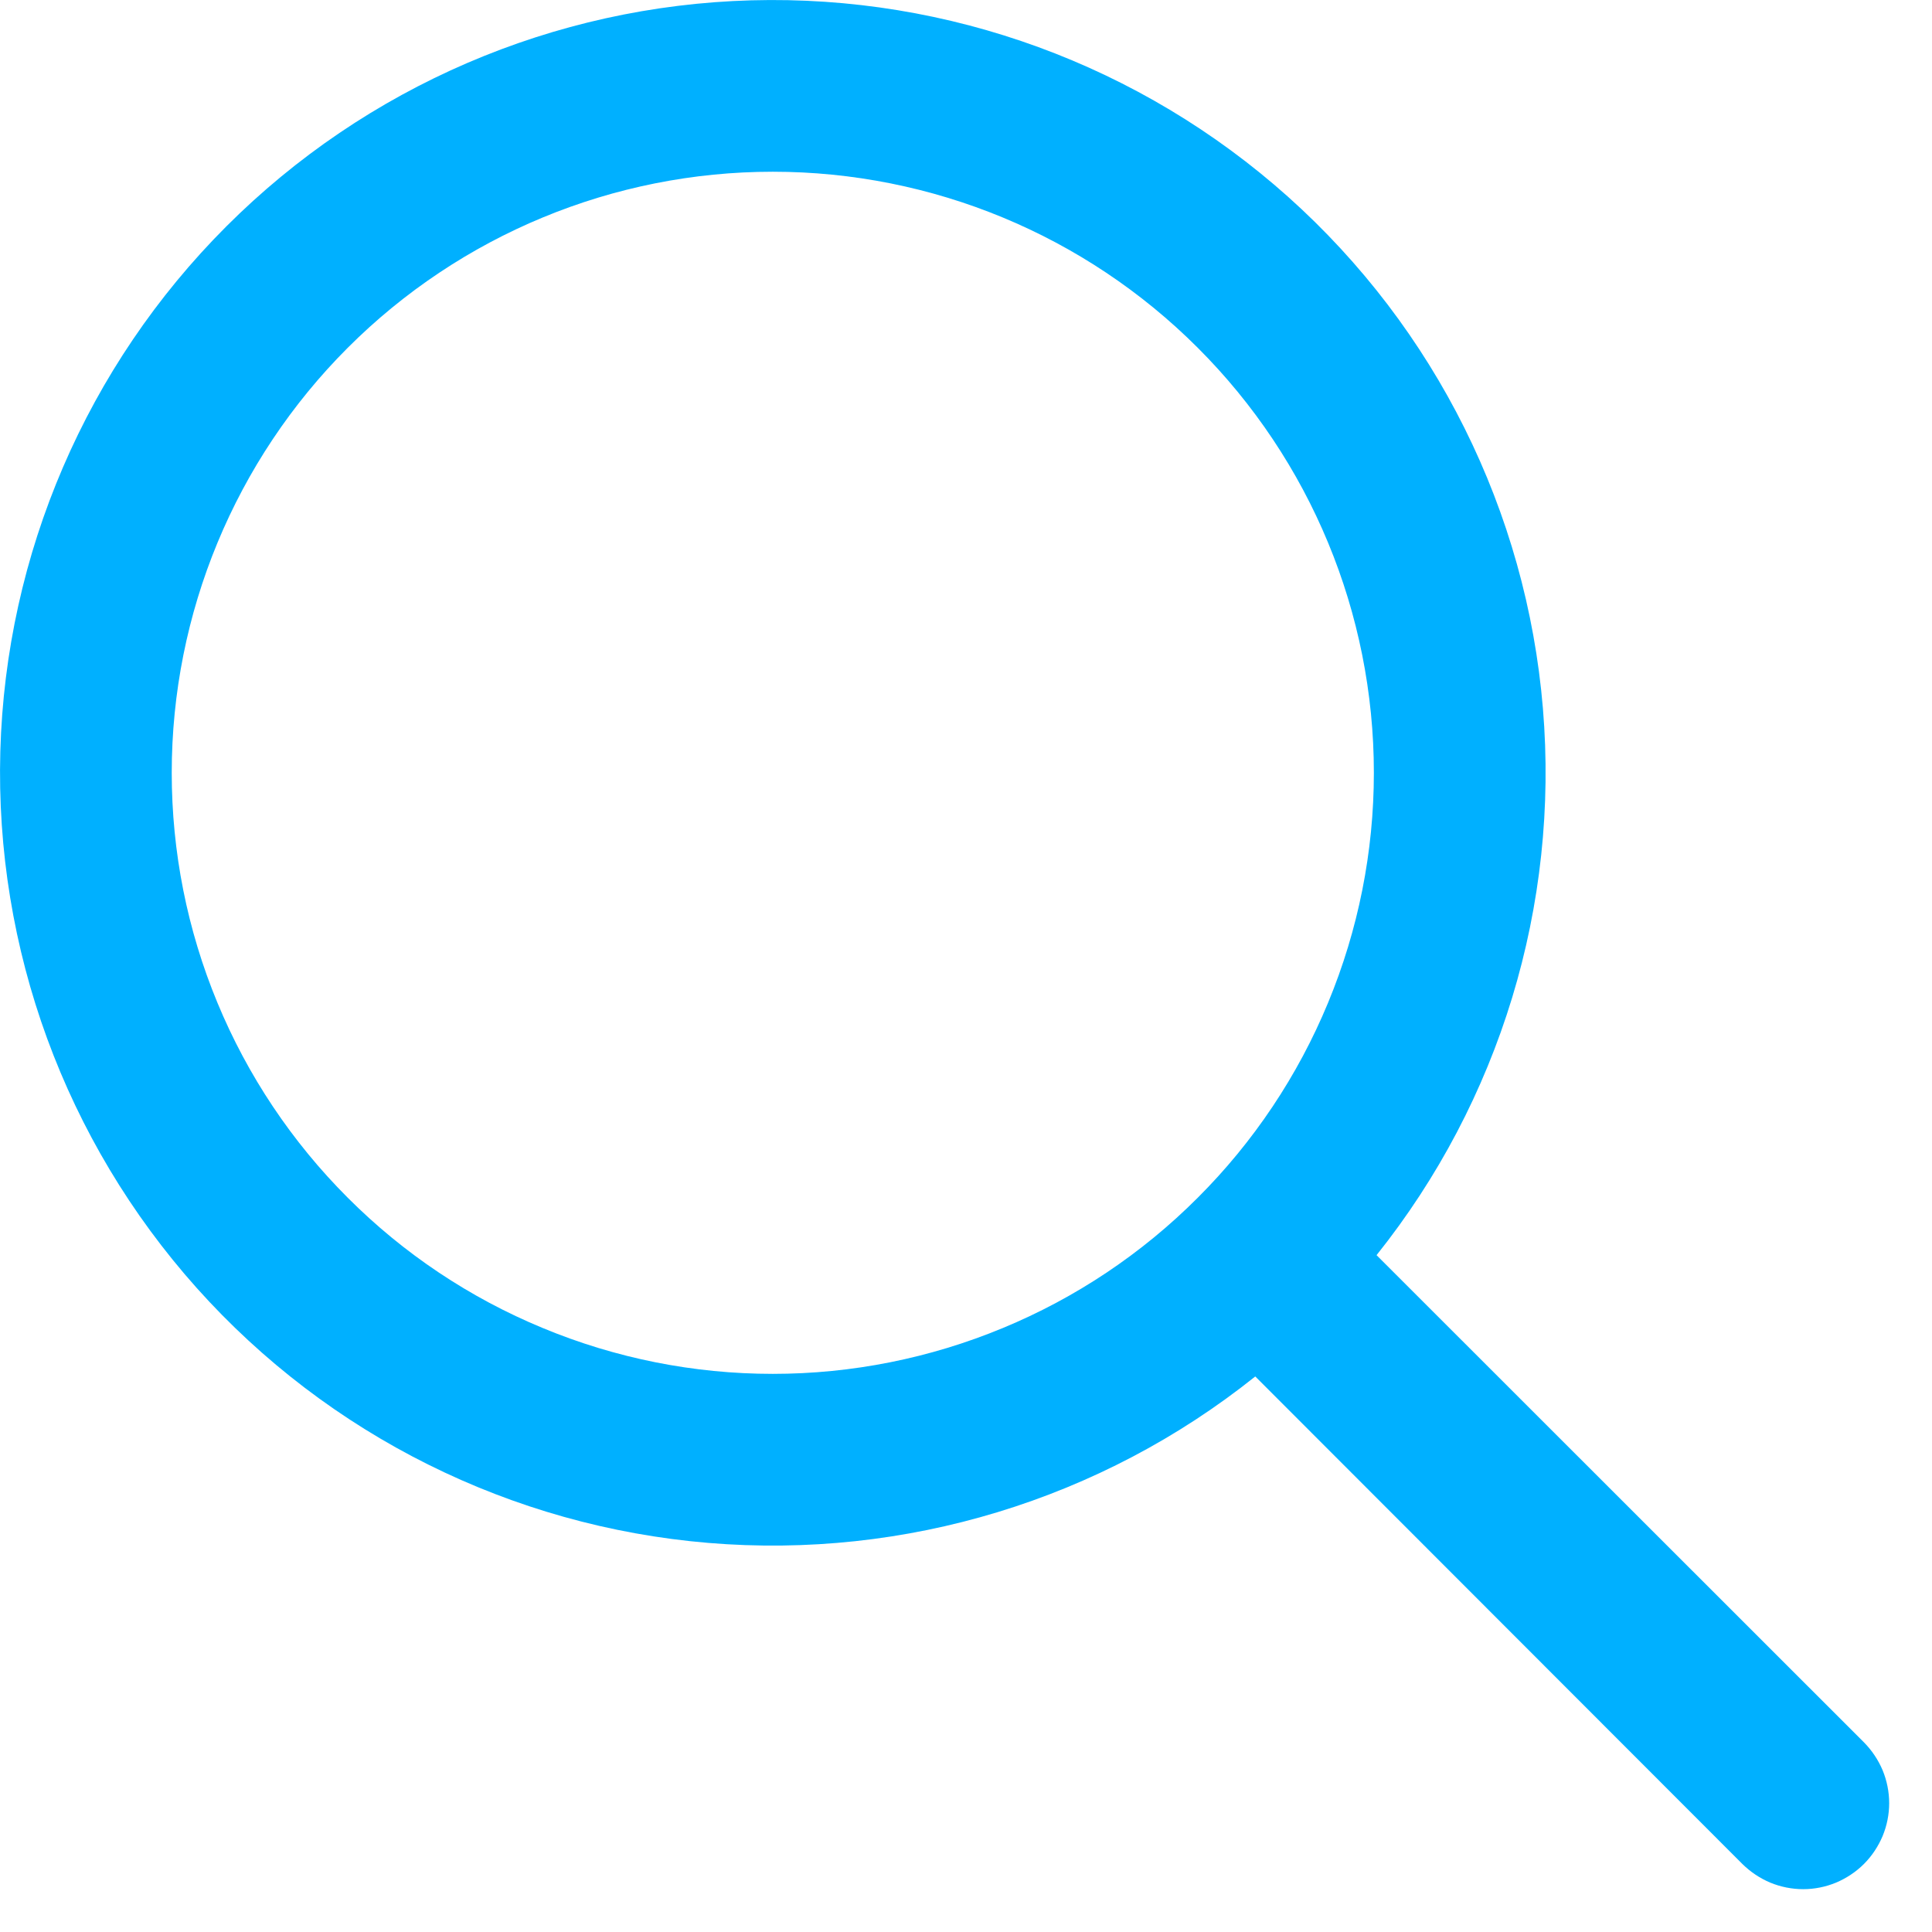 <svg width="18" height="18" viewBox="0 0 18 18" fill="none" xmlns="http://www.w3.org/2000/svg">
<path fill-rule="evenodd" clip-rule="evenodd" d="M12.8 7.2C12.8 7.935 12.655 8.663 12.373 9.343C12.092 10.022 11.68 10.639 11.159 11.159C10.639 11.68 10.022 12.092 9.343 12.373C8.663 12.655 7.935 12.8 7.2 12.8C6.464 12.8 5.736 12.655 5.057 12.373C4.377 12.092 3.76 11.68 3.24 11.159C2.72 10.639 2.307 10.022 2.026 9.343C1.744 8.663 1.6 7.935 1.6 7.2C1.6 5.714 2.19 4.29 3.24 3.24C4.29 2.19 5.714 1.6 7.2 1.6C8.685 1.6 10.109 2.19 11.159 3.24C12.21 4.29 12.8 5.714 12.8 7.2ZM11.694 12.825C10.256 13.974 8.433 14.528 6.6 14.375C4.766 14.222 3.06 13.372 1.833 12C0.607 10.628 -0.048 8.839 0.003 7C0.054 5.16 0.808 3.41 2.109 2.109C3.41 0.808 5.16 0.054 7 0.003C8.839 -0.048 10.628 0.607 12 1.833C13.372 3.06 14.222 4.766 14.375 6.6C14.528 8.433 13.974 10.256 12.825 11.694L17.366 16.233C17.44 16.308 17.499 16.396 17.54 16.493C17.58 16.59 17.601 16.695 17.601 16.8C17.601 16.905 17.58 17.009 17.54 17.106C17.499 17.203 17.44 17.292 17.366 17.366C17.292 17.44 17.203 17.499 17.106 17.54C17.009 17.58 16.905 17.601 16.8 17.601C16.695 17.601 16.59 17.58 16.493 17.54C16.396 17.499 16.308 17.44 16.233 17.366L11.696 12.825H11.694Z" fill="#00B0FF"/>
</svg>
